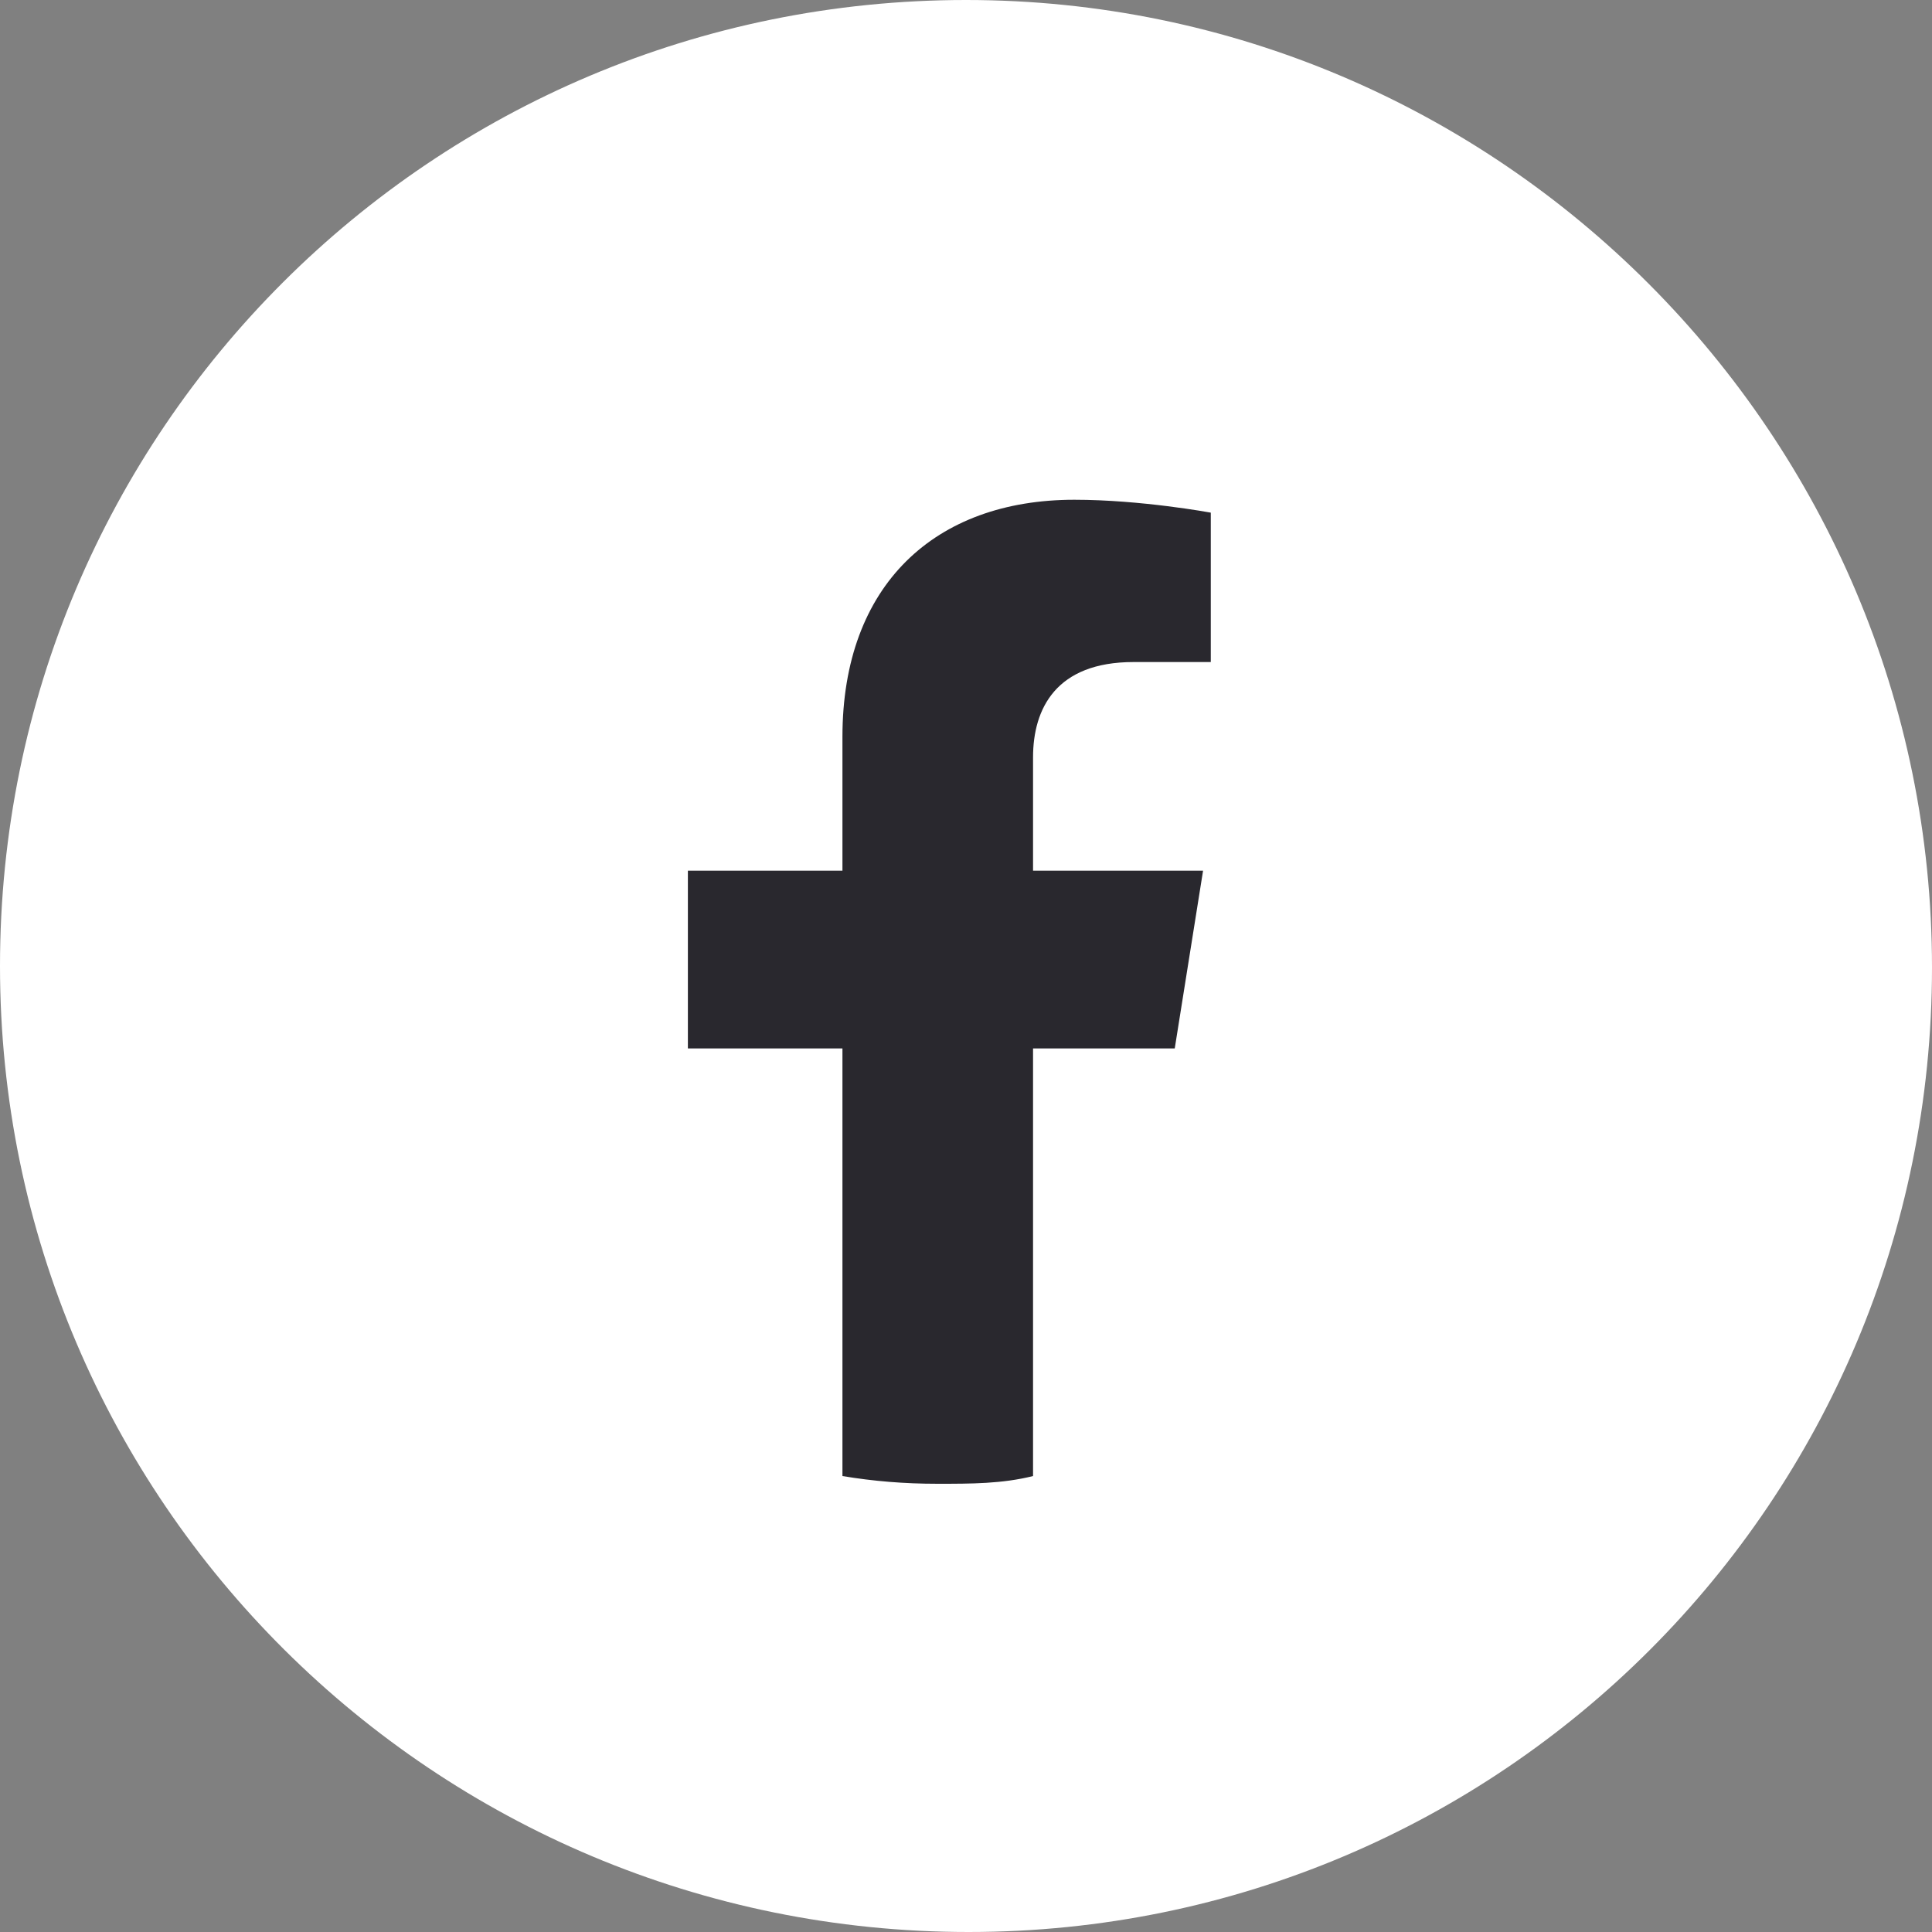 <svg width="64" height="64" viewBox="0 0 64 64" fill="none" xmlns="http://www.w3.org/2000/svg">
<rect x="0" y="0" width="64" height="64" fill="#808080" stroke="none"/>
<path d="M64 32.052C64 49.707 49.74 64 32.085 64C14.43 64 0 49.74 0 32C0 14.26 14.345 0 32 0C49.655 0 64 14.397 64 32.052Z" fill="white"/>
<path d="M38.915 34.731L39.853 28.843H34.221V25.088C34.221 23.467 34.989 21.931 37.549 21.931H40.109V16.982C40.109 16.982 37.805 16.555 35.587 16.555C30.979 16.555 27.907 19.371 27.907 24.406V28.843H22.787V34.731H27.907V48.896C28.931 49.067 29.955 49.152 31.064 49.152C32.173 49.152 33.197 49.152 34.221 48.896V34.731H38.915Z" fill="#29282E"/>
</svg>
